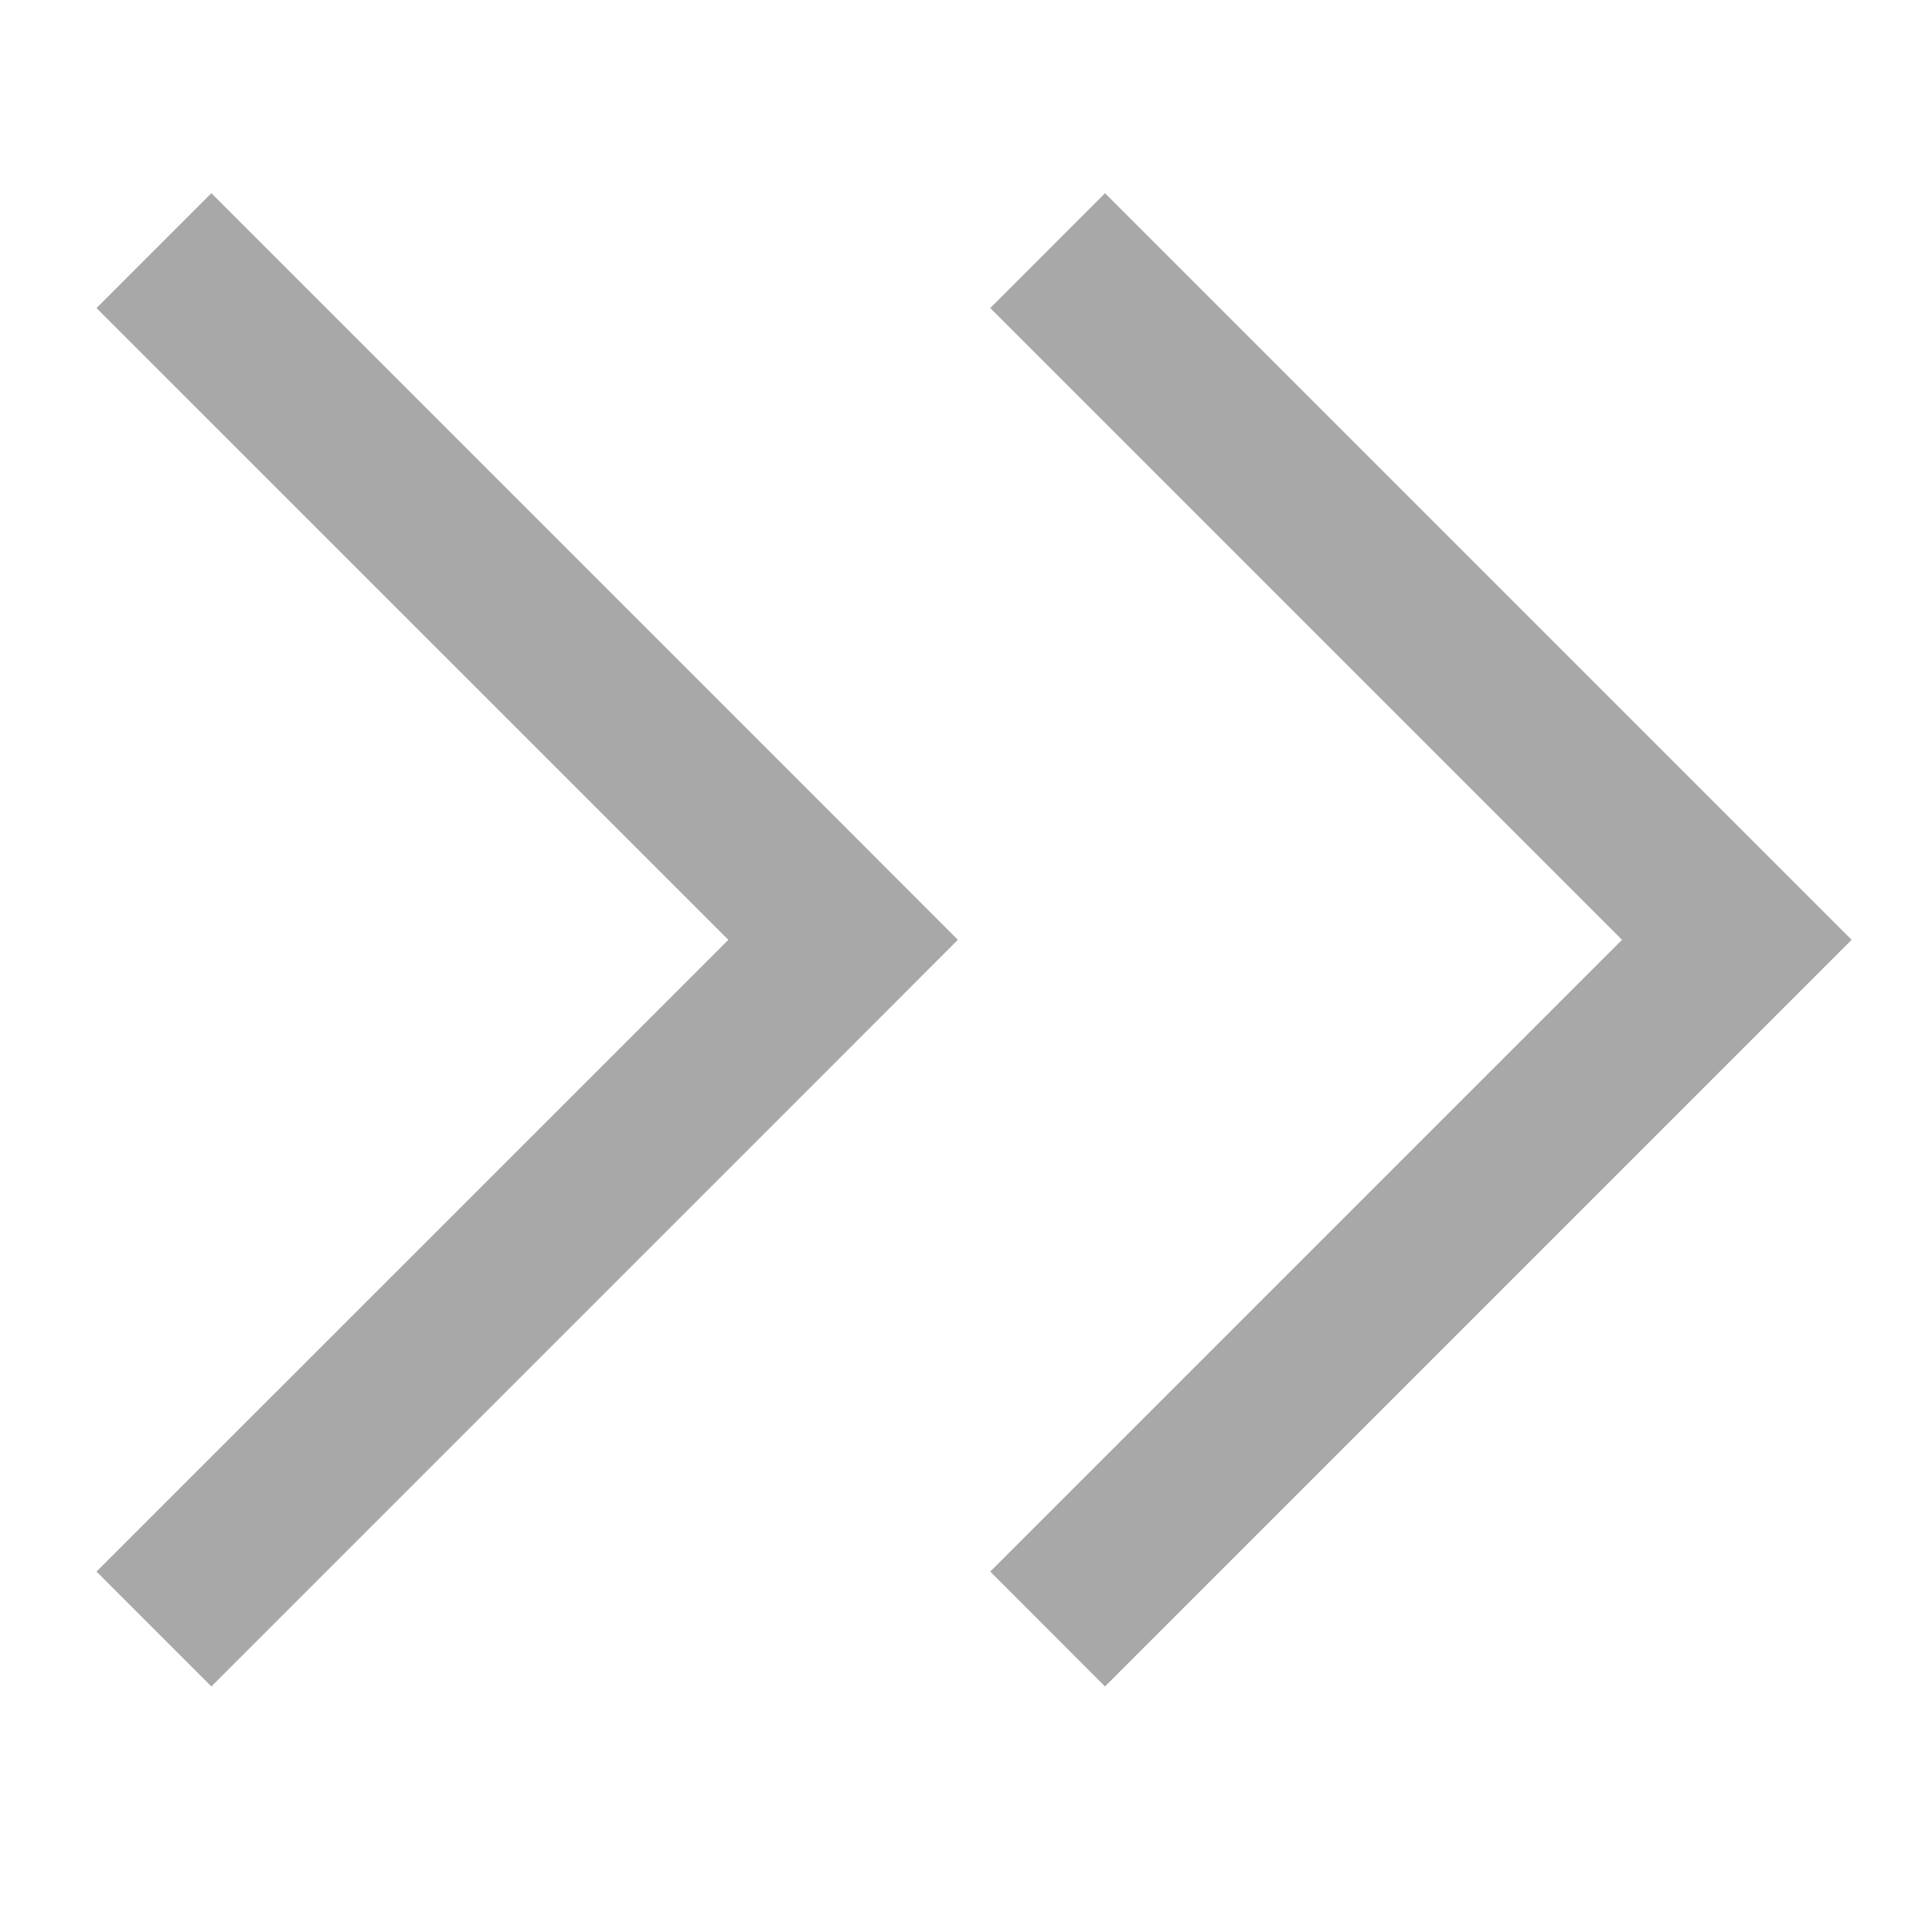 <svg id="img_more_arrow" xmlns="http://www.w3.org/2000/svg" xmlns:xlink="http://www.w3.org/1999/xlink" width="20" height="20" viewBox="0 0 20 20">
  <defs>
    <clipPath id="clip-path">
      <rect id="Rectangle_140" data-name="Rectangle 140" width="20" height="20" transform="translate(717 3883)" fill="#fff" stroke="#707070" stroke-width="1"/>
    </clipPath>
  </defs>
  <g id="img_more_arrow-2" data-name="img_more_arrow" transform="translate(-717 -3883)" clip-path="url(#clip-path)">
    <path id="Union_6" data-name="Union 6" d="M-14130.749,14.269l6.54-6.54-6.54-6.54,1.188-1.189,6.54,6.54,1.189,1.189-1.189,1.189-6.54,6.54Zm-9.252,0,6.541-6.54-6.541-6.54,1.189-1.189,6.54,6.54,1.188,1.189-1.188,1.189-6.54,6.54Z" transform="translate(14858 3885)" fill="#a8a8a8"/>
  </g>
</svg>

